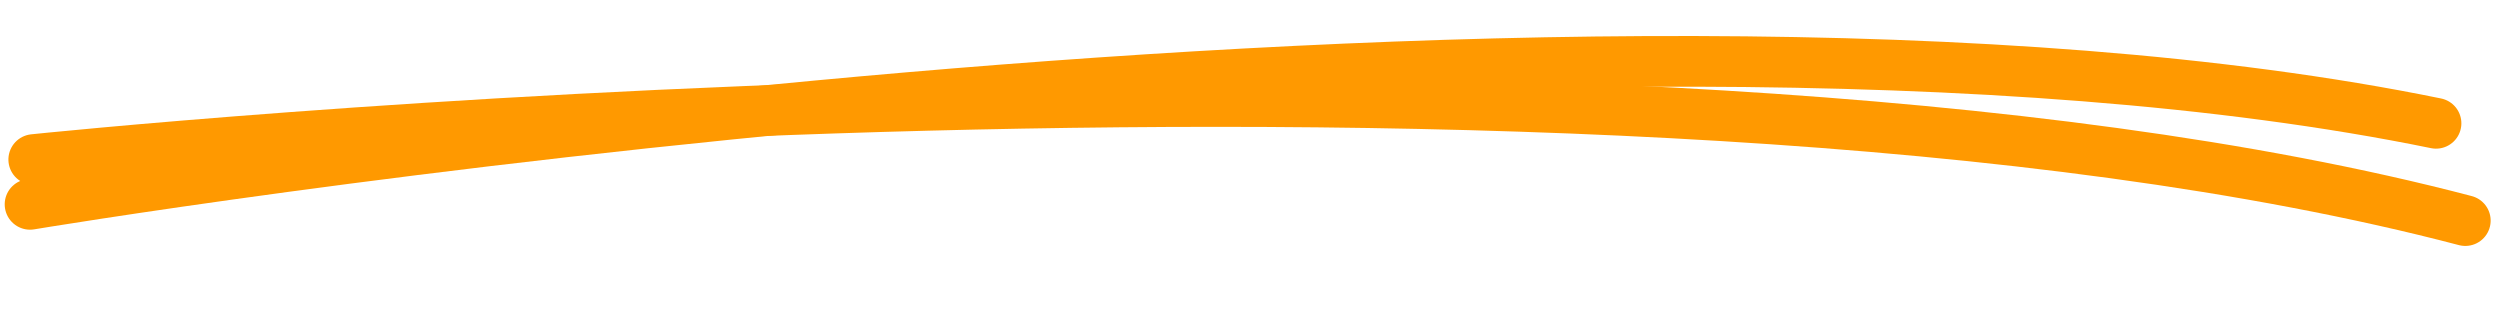 <svg xmlns="http://www.w3.org/2000/svg" width="246.6" height="31.298" viewBox="0 0 246.6 31.298">
  <g id="Group" transform="translate(2.701 -19.704) rotate(1)">
    <path id="Path" d="M0,17.914S151.685-10.175,237.151,5.78" transform="translate(0.958 21.936)" fill="none" stroke="#ff9900" stroke-linecap="round" stroke-width="5" fill-rule="evenodd"/>
    <path id="Path-2" data-name="Path" d="M.064,13.918S153.982-10.428,239.9,7.379" transform="translate(1.668 21.513) rotate(2)" fill="none" stroke="#ff9900" stroke-linecap="round" stroke-width="5" fill-rule="evenodd"/>
  </g>
</svg>

